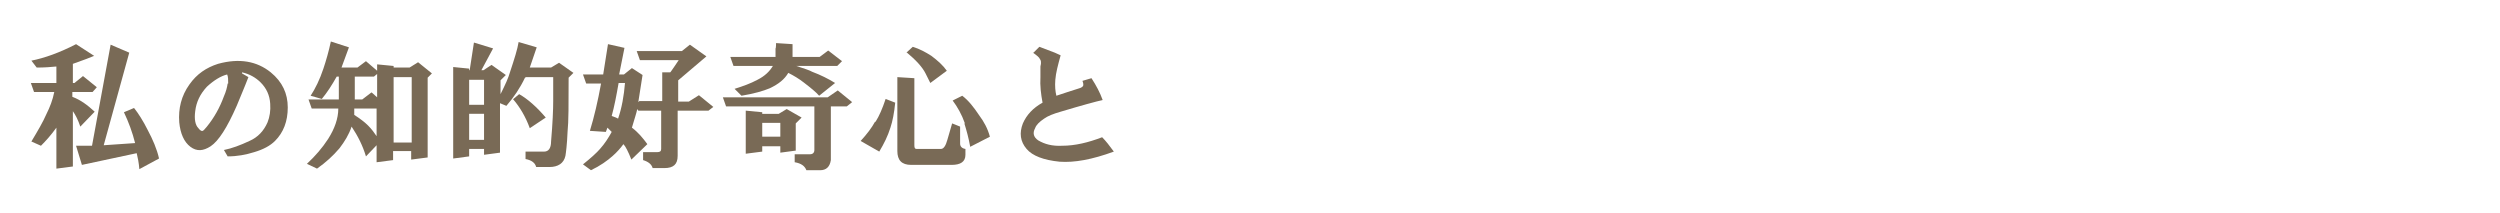 <svg xmlns="http://www.w3.org/2000/svg" width="470" height="40" viewBox="0 0 470 40"><g><g id="layer1"><g><path d="M13.7,11.9v3.7h.3l1.6-1.3,2.6,2.1-.8.9h-3.8v.9c1.6.6,2.9,1.6,4.2,2.8l-2.7,2.8c-.4-1.2-.9-2.2-1.4-2.9v10.4l-3.1.4v-7.7c-1,1.4-2,2.5-2.9,3.4l-1.8-.8c1.2-2,2.2-3.7,2.8-5.1.7-1.4,1.2-2.7,1.5-4.2h-3.8l-.6-1.7h4.8v-3.1c-1,.1-2.2.2-3.7.2l-1-1.3c2.5-.5,5.3-1.5,8.4-3.1l3.4,2.2c-.7.3-2,.8-4,1.5ZM19.6,27.3l5.8-.4c-.5-2-1.2-3.9-2.1-5.8l1.9-.8c.8,1,1.7,2.4,2.6,4.2.9,1.7,1.7,3.5,2.1,5.3l-3.7,2c-.1-1.2-.3-2.2-.5-3l-10.3,2.2-1.1-3.6h3c0-.1,3.5-19,3.5-19l3.5,1.5-4.8,17.4Z" fill="#796a56"></path><path d="M45.5,13.8l1.2.7c-.8,2.1-1.6,3.9-2.2,5.4-1.8,4.1-3.4,6.6-4.9,7.6-1.4.9-2.6,1-3.8.1-1.2-.9-1.9-2.5-2.1-4.6-.2-2.6.4-5,1.9-7.1,1.4-2,3.2-3.2,5.4-3.9,4-1.1,7.3-.5,9.9,1.6,2.2,1.8,3.2,4,3.2,6.6s-.8,4.7-2.4,6.3c-.9.9-2.2,1.6-3.9,2.1-1.6.5-3.2.8-5,.8l-.7-1.2c1.5-.3,3.1-.9,4.8-1.7,1.6-.7,2.7-1.9,3.4-3.5.4-1,.6-2.2.5-3.5-.1-1.6-.7-2.9-1.8-4-.9-.9-2.1-1.6-3.5-1.9ZM42.9,15.7c0-.7,0-1.3-.2-1.7-1.2.3-2.5,1.1-3.8,2.3-1.3,1.4-2,2.9-2.2,4.6-.2,1.5,0,2.6.6,3.2.3.4.6.6.8.5.1,0,.4-.3.8-.8,1.3-1.6,2.4-3.5,3.2-5.7.4-.9.6-1.7.7-2.4Z" fill="#796a56"></path><path d="M67.2,12.7l1.6-1.2,2.1,1.8v-1.2l3.1.3v.3h3l1.6-1,2.6,2.1-.8.8v15l-3.1.4v-1.6h-3.4v1.7l-3.1.4v-3.2l-2,2.1c-.6-2-1.5-3.8-2.7-5.6-.5,1.5-1.3,2.8-2.3,4.1-1.2,1.4-2.5,2.6-4.2,3.8l-1.9-.9c1.6-1.5,2.9-3,4-4.7,1.2-1.9,1.9-3.8,1.9-5.7h-5l-.6-1.7h5.7v-4.3h-.4c-.9,1.6-1.8,3-2.8,4.2l-2.1-.6c.9-1.4,1.7-3,2.4-5.1.5-1.5,1-3.2,1.4-5.1l3.4,1.1-1.4,3.8h3ZM66.6,21.6c1.1.7,2,1.4,2.6,2,.7.7,1.2,1.4,1.6,2v-5.2h-4.2v1.1ZM69.9,17.4l1,.9v-4.4l-.6.5h-3.6v4.3h1.4l1.7-1.3ZM77.4,14.5h-3.4v12.3h3.4v-12.3Z" fill="#796a56"></path><path d="M98.7,14.6c-.9,1.9-2.1,3.7-3.5,5.3l-1.2-.5v9.3l-3,.4v-1.1h-2.8v1.4l-3,.4V12.6l3,.3v.3h.1l.8-5.2,3.6,1.1-2.2,4.1h.4l1.5-1,2.7,1.9-1,1v2.6c.9-1.8,1.5-3.1,1.8-4.2.8-2.4,1.4-4.3,1.6-5.6l3.4,1-1.3,3.8h4l1.5-.9,2.7,1.9-.9.9c0,4.9,0,8.3-.2,10.2-.1,2.4-.3,3.9-.4,4.5-.3,1.4-1.4,2.1-3,2.1h-2.5c-.2-.8-.9-1.3-2-1.5v-1.4h3.5c.8,0,1.3-.6,1.3-1.9.3-3.5.4-6,.4-7.6v-4.5h-5.1ZM91,15h-2.8v4.7h2.8v-4.7ZM91,21.4h-2.8v4.9h2.8v-4.9ZM96.4,18.7l1.2-1c1.6.9,3.3,2.4,5,4.4l-3,2c-.8-2.2-1.9-4-3.1-5.4Z" fill="#796a56"></path><path d="M120.2,19h4.3v-5.4h1.5c0,.1,1.6-2.3,1.6-2.3h-7.3l-.6-1.7h8.5l1.5-1.2,3.1,2.2-5.3,4.5v4h2l1.9-1.2,2.7,2.2-.9.7h-5.8v8.5c0,1.6-.8,2.3-2.5,2.3h-2.2c-.2-.7-.8-1.2-1.8-1.5v-1.5h2.7c.5,0,.7-.2.7-.6v-7.2h-4.3l-.2-.3c-.1.6-.5,1.8-1,3.5,1.2.9,2.1,2,2.9,3.1l-3,2.9c-.6-1.5-1.1-2.5-1.5-2.9-.5.7-1.2,1.5-2,2.2-1,.9-2.4,1.9-4.1,2.7l-1.5-1.1c1.5-1.2,2.6-2.2,3.2-2.9.9-1,1.6-2.1,2.2-3.2l-.8-.8-.3.8-3-.2c.8-2.6,1.5-5.6,2.1-8.9h-2.8l-.6-1.7h3.8l.9-5.7,3.1.7-1,5h.9l1.5-1.2,2,1.3-.8,5.1ZM116.3,15.6c-.4,2.3-.8,4.4-1.3,6.2l.8.3.4.2c.7-2,1.1-4.3,1.3-6.7h-1.2Z" fill="#796a56"></path><path d="M153.1,28.1v-8.1h-16.6l-.6-1.7h19.7l1.9-1.3,2.7,2.2-1,.8h-3v10.1c-.2,1.3-.9,1.9-2,1.9h-2.6c-.3-.8-1-1.3-2.2-1.5v-1.5h2.9c.5,0,.8-.3.8-.8ZM139.4,18l-1.3-1.3c1.6-.5,3-1,4.3-1.7,1.4-.7,2.3-1.6,2.9-2.6h-7.4l-.6-1.7h8.5v-1.6c.1,0,.1-1,.1-1l3.1.2v2.4c-.1,0,5.1,0,5.1,0l1.6-1.2,2.6,2-.9.9h-7.7c1.5.5,2.5.8,3,1.1,1.6.6,3,1.3,4.3,2.1l-3,2.4c-.6-.7-1.6-1.5-2.9-2.5-.9-.7-1.9-1.3-2.9-1.8-.7,1.2-1.8,2.1-3.5,2.9-1.2.5-2.9,1-5.3,1.4ZM149.7,28.3l-3,.4v-1.2h-3.4v1l-3.1.4v-8.1l3.1.3v.3h3.1l1.5-.9,2.8,1.6-1.1,1.1v5.1ZM146.7,23.1h-3.4v2.6h3.4v-2.6Z" fill="#796a56"></path><path d="M164.6,22.9c.7-1.1,1.3-2.5,1.9-4.3l1.8.7c-.2,2-.5,3.5-.9,4.7-.5,1.6-1.2,3-2.1,4.5l-3.5-2c1.2-1.3,2.1-2.5,2.7-3.6ZM171.9,14.7v12.6c0,.5.1.7.4.7h4.6c.5,0,.9-.6,1.2-1.7l.9-3.1,1.5.6v3.2c0,.5.3.9,1,1v1.1c0,1.3-.9,1.9-2.6,1.9h-7.6c-1.8,0-2.6-.9-2.6-2.6v-13.9l3.2.2ZM170.4,9.9l1.2-1.1c1.3.4,2.4,1,3.5,1.7,1.2.9,2.2,1.8,2.9,2.8l-3.1,2.3-.9-1.8c-.6-1.2-1.8-2.5-3.6-4ZM181.4,23.2c-.6-1.7-1.4-3.1-2.3-4.3l1.8-.9c1.2.9,2.2,2.2,3.2,3.7.9,1.2,1.6,2.5,2,4l-3.7,1.9c-.3-1.7-.7-3.1-1.1-4.4Z" fill="#796a56"></path><path d="M194.2,10l1.2-1.2,2.9,1.1,1.1.5c-.5,1.8-.9,3.3-1,4.6-.1,1.2,0,2.2.2,3,1.4-.5,2.8-.9,4.3-1.4.4-.1.6-.3.7-.4.1-.2.1-.5-.1-1l1.7-.5c.9,1.4,1.6,2.7,2.1,4.1-1.3.3-3.9,1-7.9,2.2-1.4.4-2.4.8-3.1,1.3-.9.6-1.5,1.2-1.7,1.8-.5.9-.3,1.7.6,2.3,1.2.7,2.6,1.1,4.5,1,2.4,0,4.9-.6,7.5-1.6.7.7,1.4,1.6,2.2,2.7-4.1,1.5-7.4,2.1-10.2,1.9-3-.3-5.1-1.1-6.2-2.4-1.2-1.4-1.4-3-.7-4.8.7-1.6,1.9-2.9,3.7-3.9-.3-1.6-.5-3.2-.4-4.8v-2c.2-.7.1-1.2-.1-1.4-.1-.3-.6-.7-1.3-1.2Z" fill="#796a56"></path></g></g></g></svg>